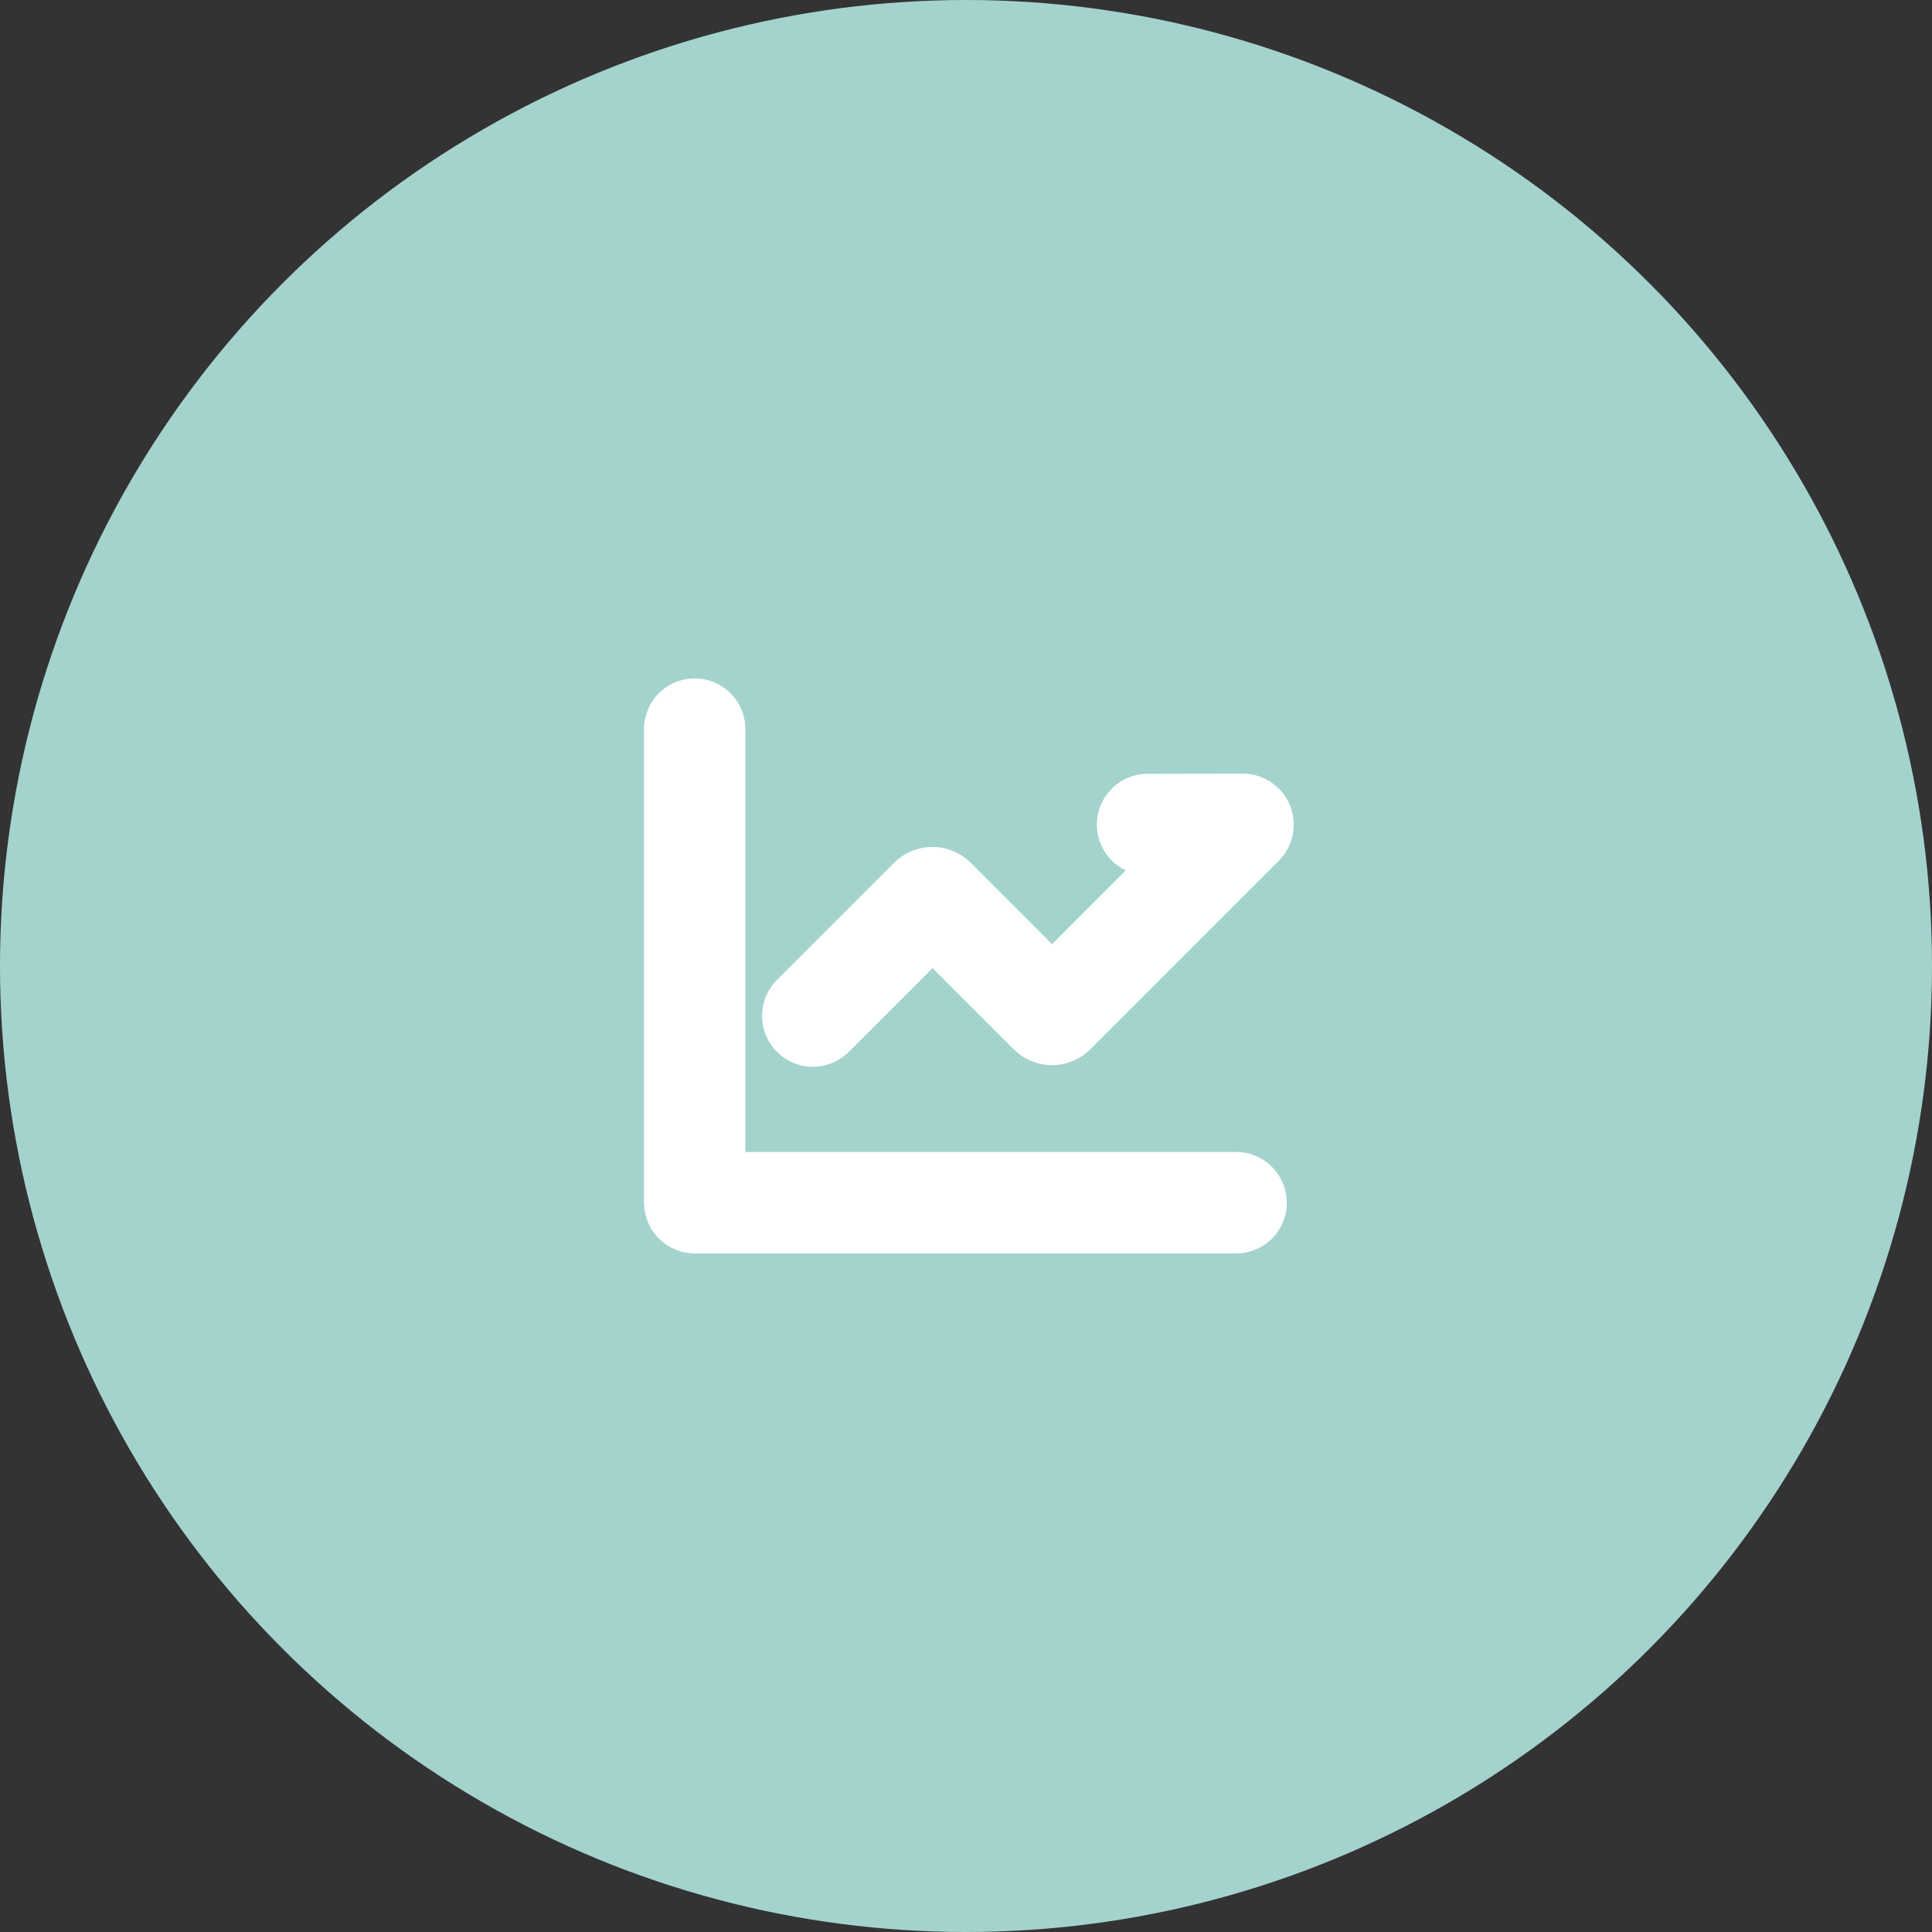 <?xml version="1.0" encoding="UTF-8"?>
<svg xmlns="http://www.w3.org/2000/svg" width="69" height="69" viewBox="0 0 69 69">
  <rect x="0" y="0" width="69" height="69" fill="#333333" stroke="none"/>
  <g id="Group_619" data-name="Group 619" transform="translate(-220 -3260)">
    <g id="Group_23" data-name="Group 23" transform="translate(18 101)">
      <circle id="Ellipse_2" data-name="Ellipse 2" cx="34.5" cy="34.5" r="34.5" transform="translate(202 3159)" fill="#a4d3ce"></circle>
    </g>
    <path id="Path_223" data-name="Path 223" d="M4.312,3.5a1.812,1.812,0,0,1,1.8,1.638l.008.174v15.1h17.52a1.812,1.812,0,0,1,.174,3.616l-.174.008H4.312a1.812,1.812,0,0,1-1.8-1.638L2.5,22.228V5.312A1.812,1.812,0,0,1,4.312,3.5M23.878,6.9a1.824,1.824,0,0,1,1.29,3.115l-6.729,6.729a1.933,1.933,0,0,1-2.734,0l-2.9-2.9-2.99,2.99A1.813,1.813,0,0,1,7.247,14.27l4.187-4.185a1.933,1.933,0,0,1,2.733,0l2.906,2.906,2.635-2.636a1.812,1.812,0,0,1,.782-3.448Z" transform="translate(240.5 3280.73)" fill="#fff"></path>
  </g>
</svg>
